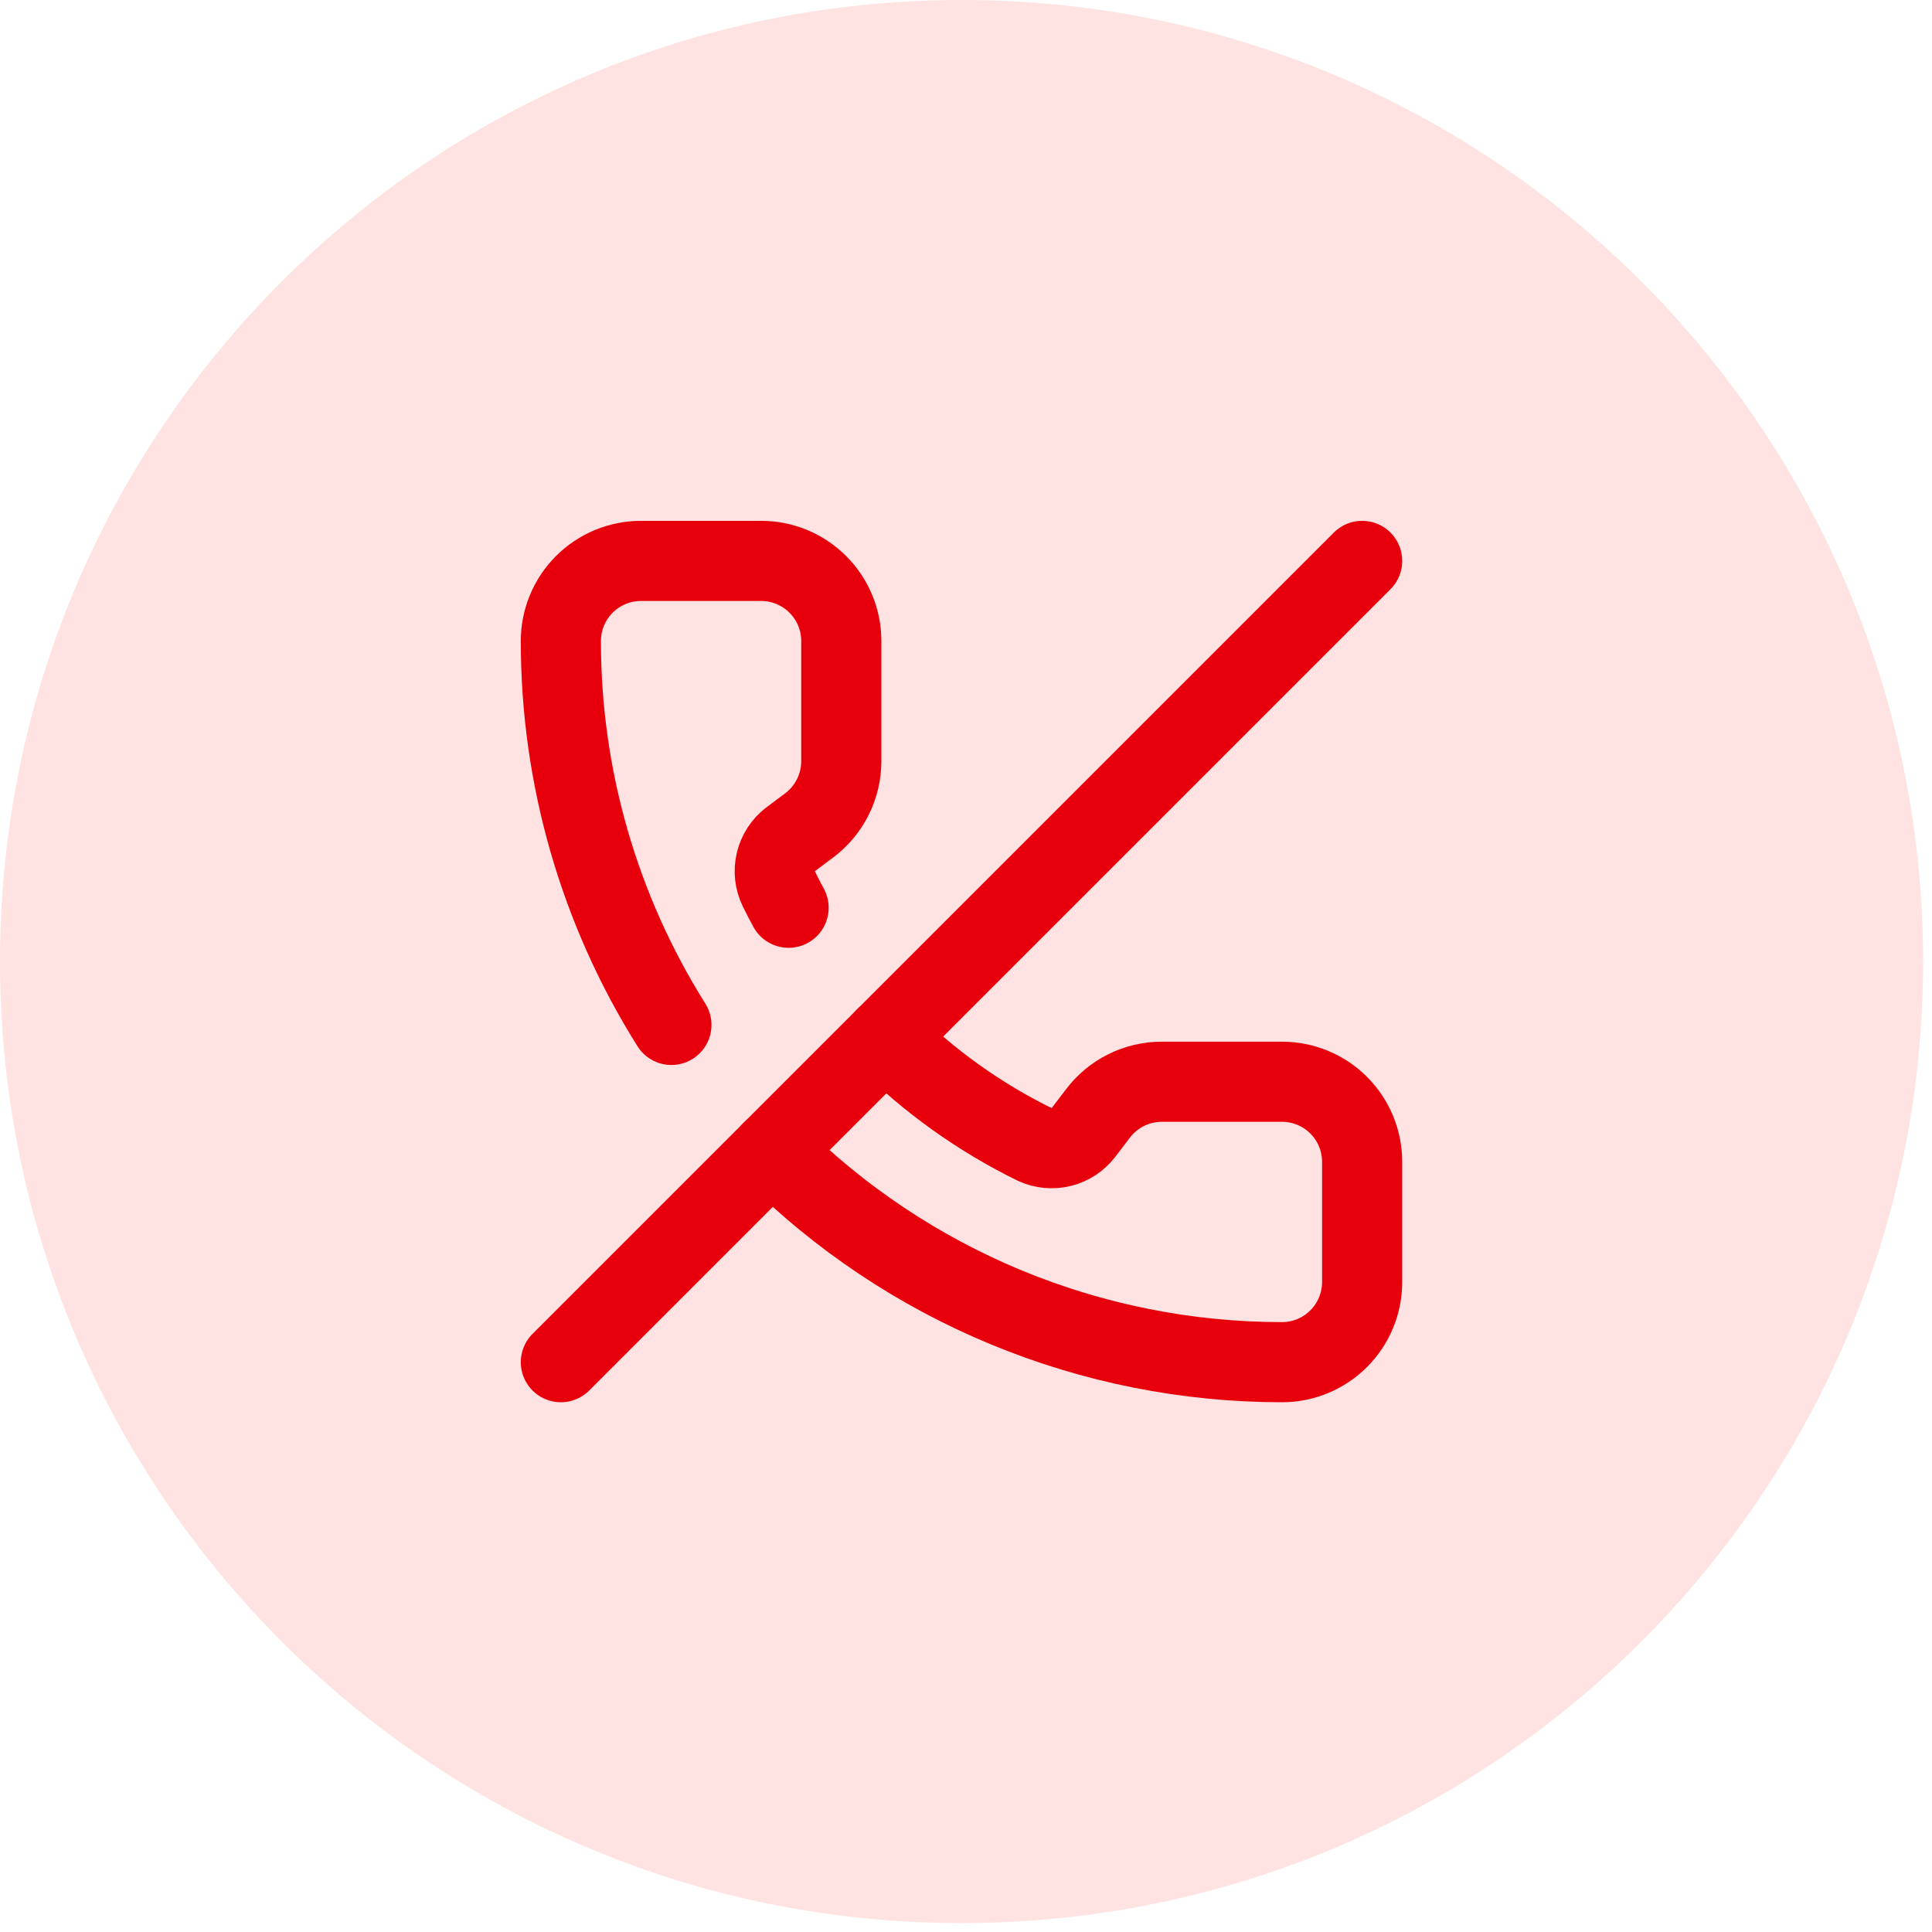<svg width="46" height="46" viewBox="0 0 46 46" fill="none" xmlns="http://www.w3.org/2000/svg">
<path d="M0 22.894C0 10.25 10.25 0 22.894 0C35.538 0 45.788 10.25 45.788 22.894C45.788 35.538 35.538 45.788 22.894 45.788C10.25 45.788 0 35.538 0 22.894Z" fill="#FFE2E2"/>
<path d="M21.081 24.706C22.119 25.744 23.322 26.604 24.641 27.251C24.838 27.342 25.059 27.362 25.27 27.31C25.48 27.257 25.666 27.135 25.798 26.962L26.136 26.519C26.314 26.282 26.544 26.089 26.809 25.957C27.074 25.824 27.366 25.756 27.663 25.756H30.524C31.03 25.756 31.515 25.956 31.873 26.314C32.231 26.672 32.432 27.157 32.432 27.663V30.525C32.432 31.031 32.231 31.516 31.873 31.874C31.515 32.232 31.03 32.433 30.524 32.433C28.269 32.433 26.037 31.989 23.953 31.126C21.87 30.263 19.977 28.998 18.383 27.404" stroke="#E7000B" stroke-width="1.908" stroke-linecap="round" stroke-linejoin="round"/>
<path d="M32.432 13.355L13.354 32.433" stroke="#E7000B" stroke-width="1.908" stroke-linecap="round" stroke-linejoin="round"/>
<path d="M15.986 24.403C14.265 21.665 13.353 18.497 13.354 15.262C13.354 14.757 13.555 14.271 13.912 13.914C14.27 13.556 14.755 13.355 15.261 13.355H18.123C18.629 13.355 19.114 13.556 19.472 13.914C19.83 14.271 20.031 14.757 20.031 15.262V18.124C20.031 18.42 19.962 18.713 19.829 18.977C19.697 19.242 19.505 19.473 19.268 19.651L18.821 19.985C18.646 20.119 18.523 20.309 18.472 20.524C18.421 20.738 18.446 20.963 18.543 21.162C18.617 21.313 18.695 21.464 18.776 21.613" stroke="#E7000B" stroke-width="1.908" stroke-linecap="round" stroke-linejoin="round"/>
</svg>
